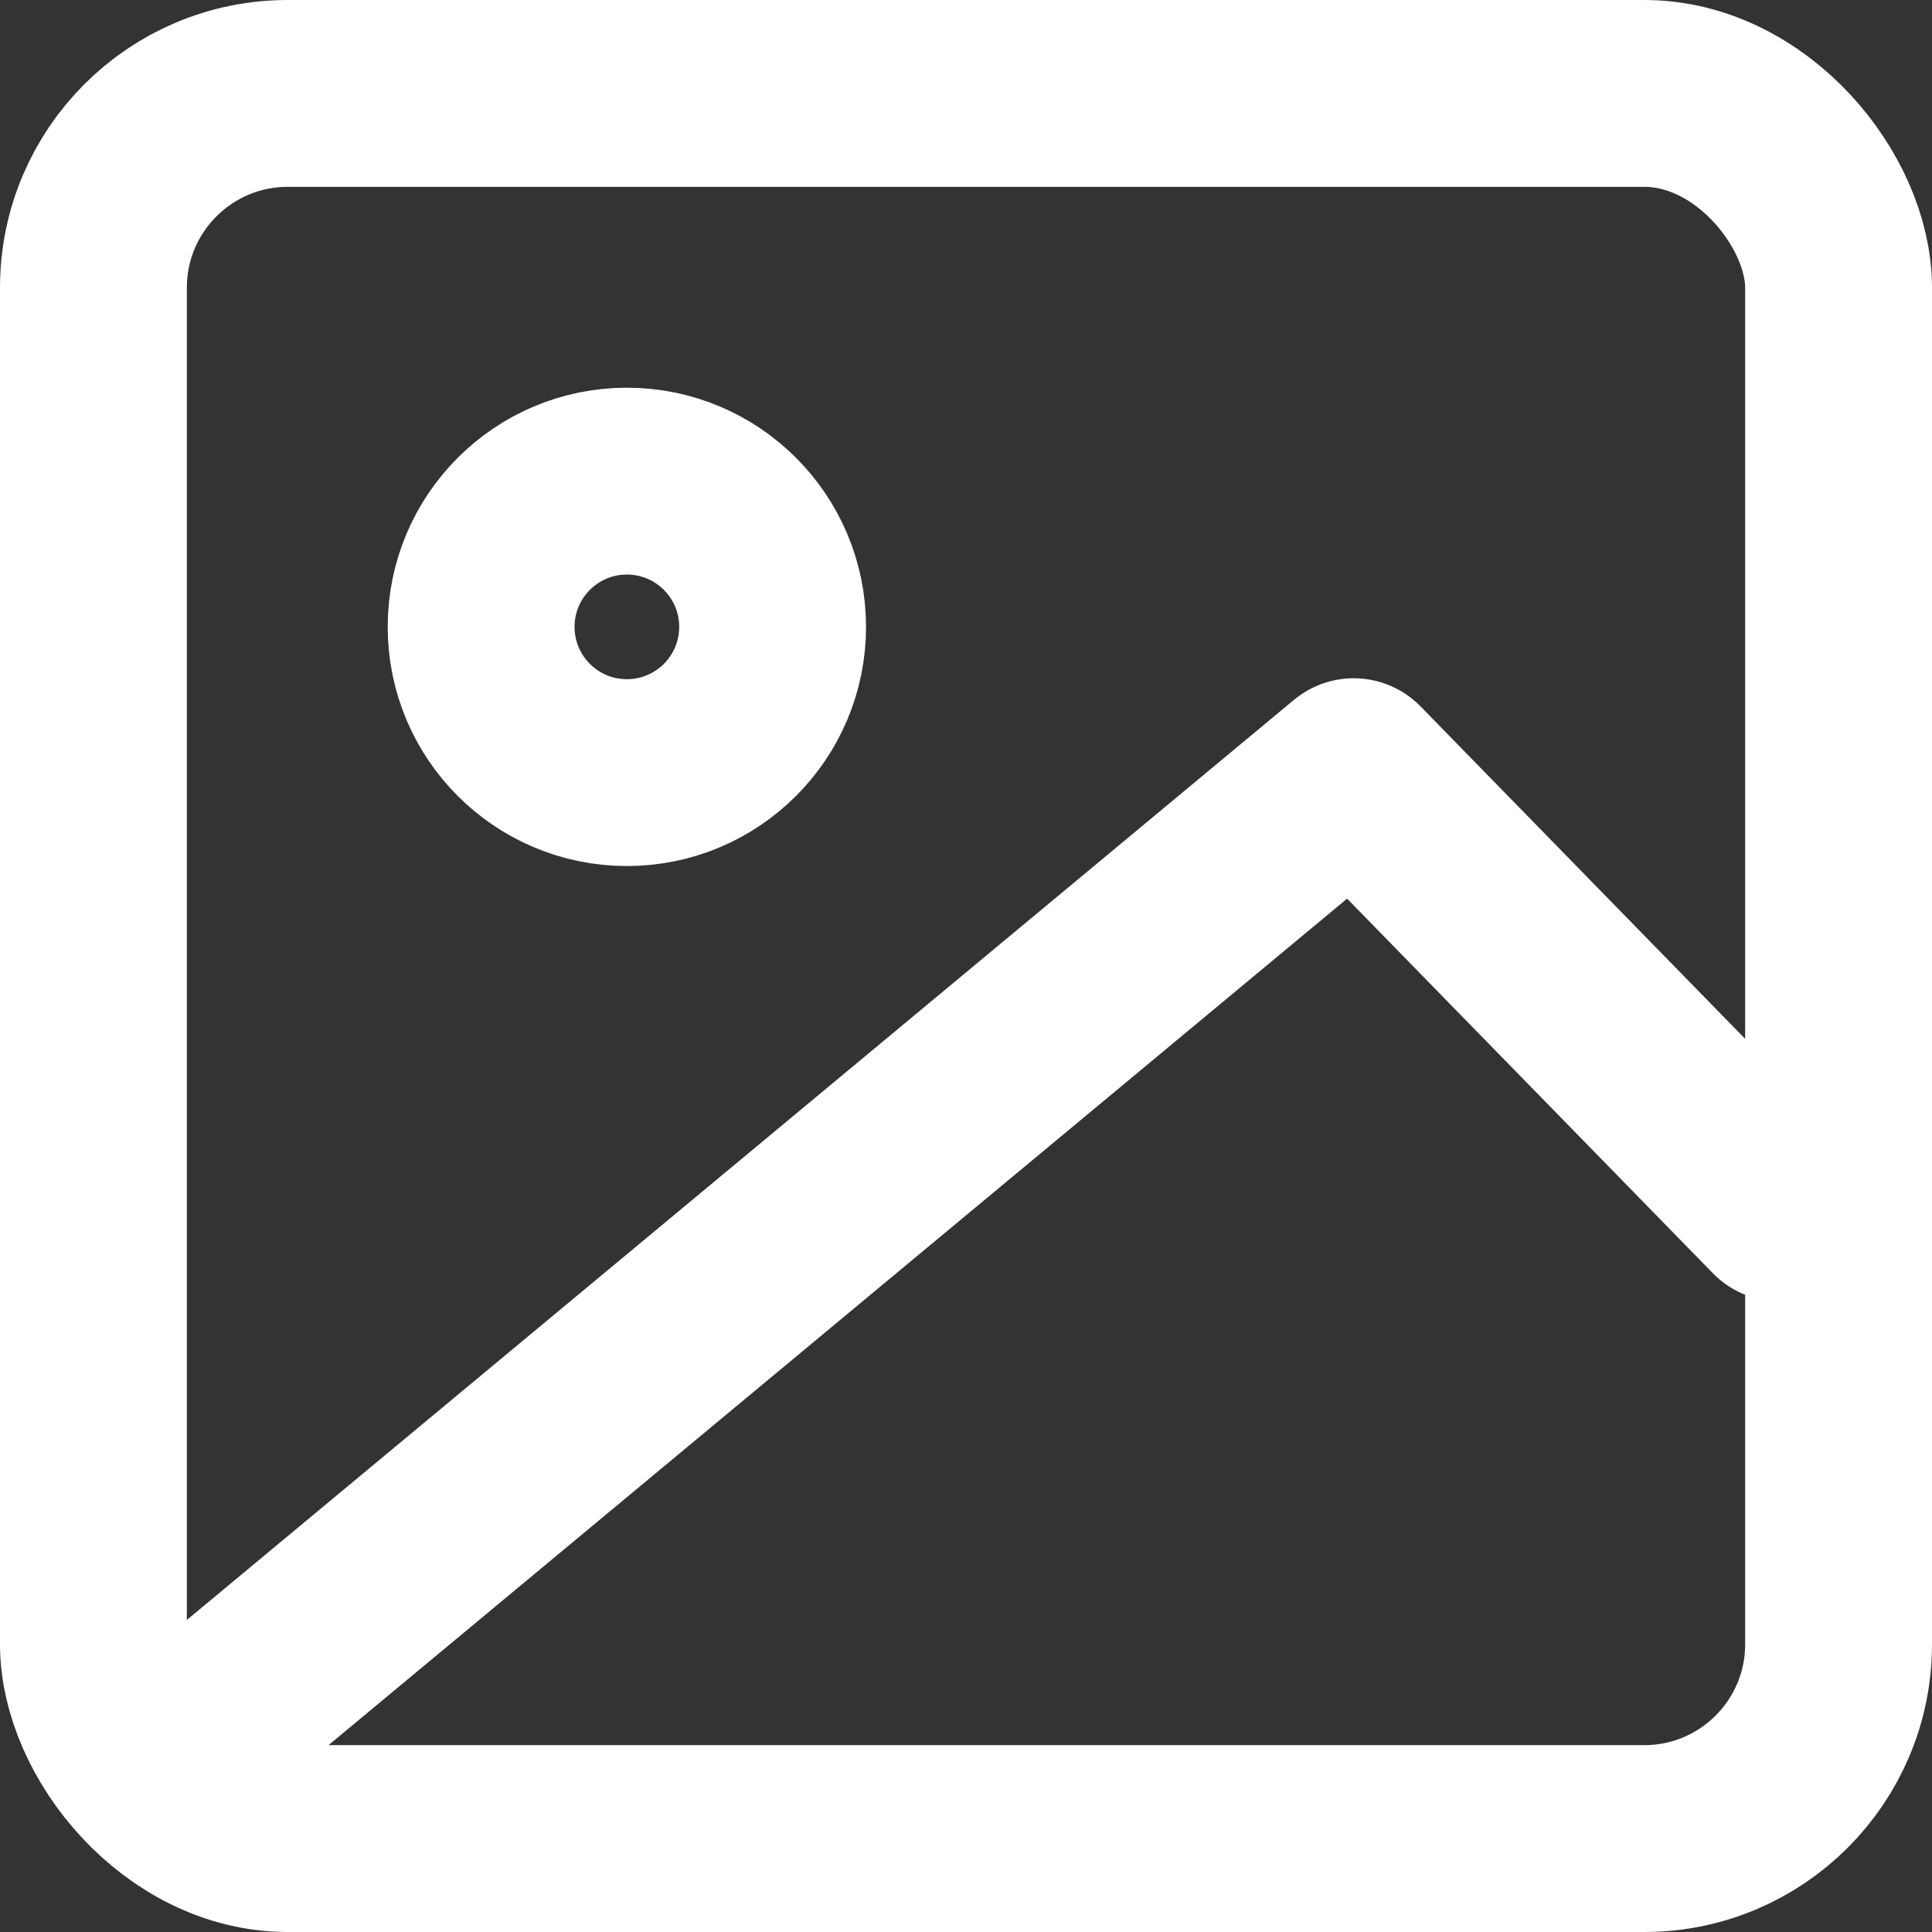 <svg xmlns="http://www.w3.org/2000/svg" viewBox="0 0 20.68 20.68"><rect x="0" y="0" width="20.68" height="20.68" fill="#333333" stroke="none"/><defs><style>.cls-1{fill:none;stroke:#fff;stroke-linecap:round;stroke-linejoin:round;stroke-width:2px;}</style></defs><g id="レイヤー_2" data-name="レイヤー 2"><g id="レイヤー_3" data-name="レイヤー 3"><rect class="cls-1" x="1" y="1" width="18.68" height="18.68" rx="2.08"/><circle class="cls-1" cx="6.71" cy="6.71" r="1.56"/><path class="cls-1" d="M19.05,12.93,14.49,8.26,2,18.64"/></g></g></svg>